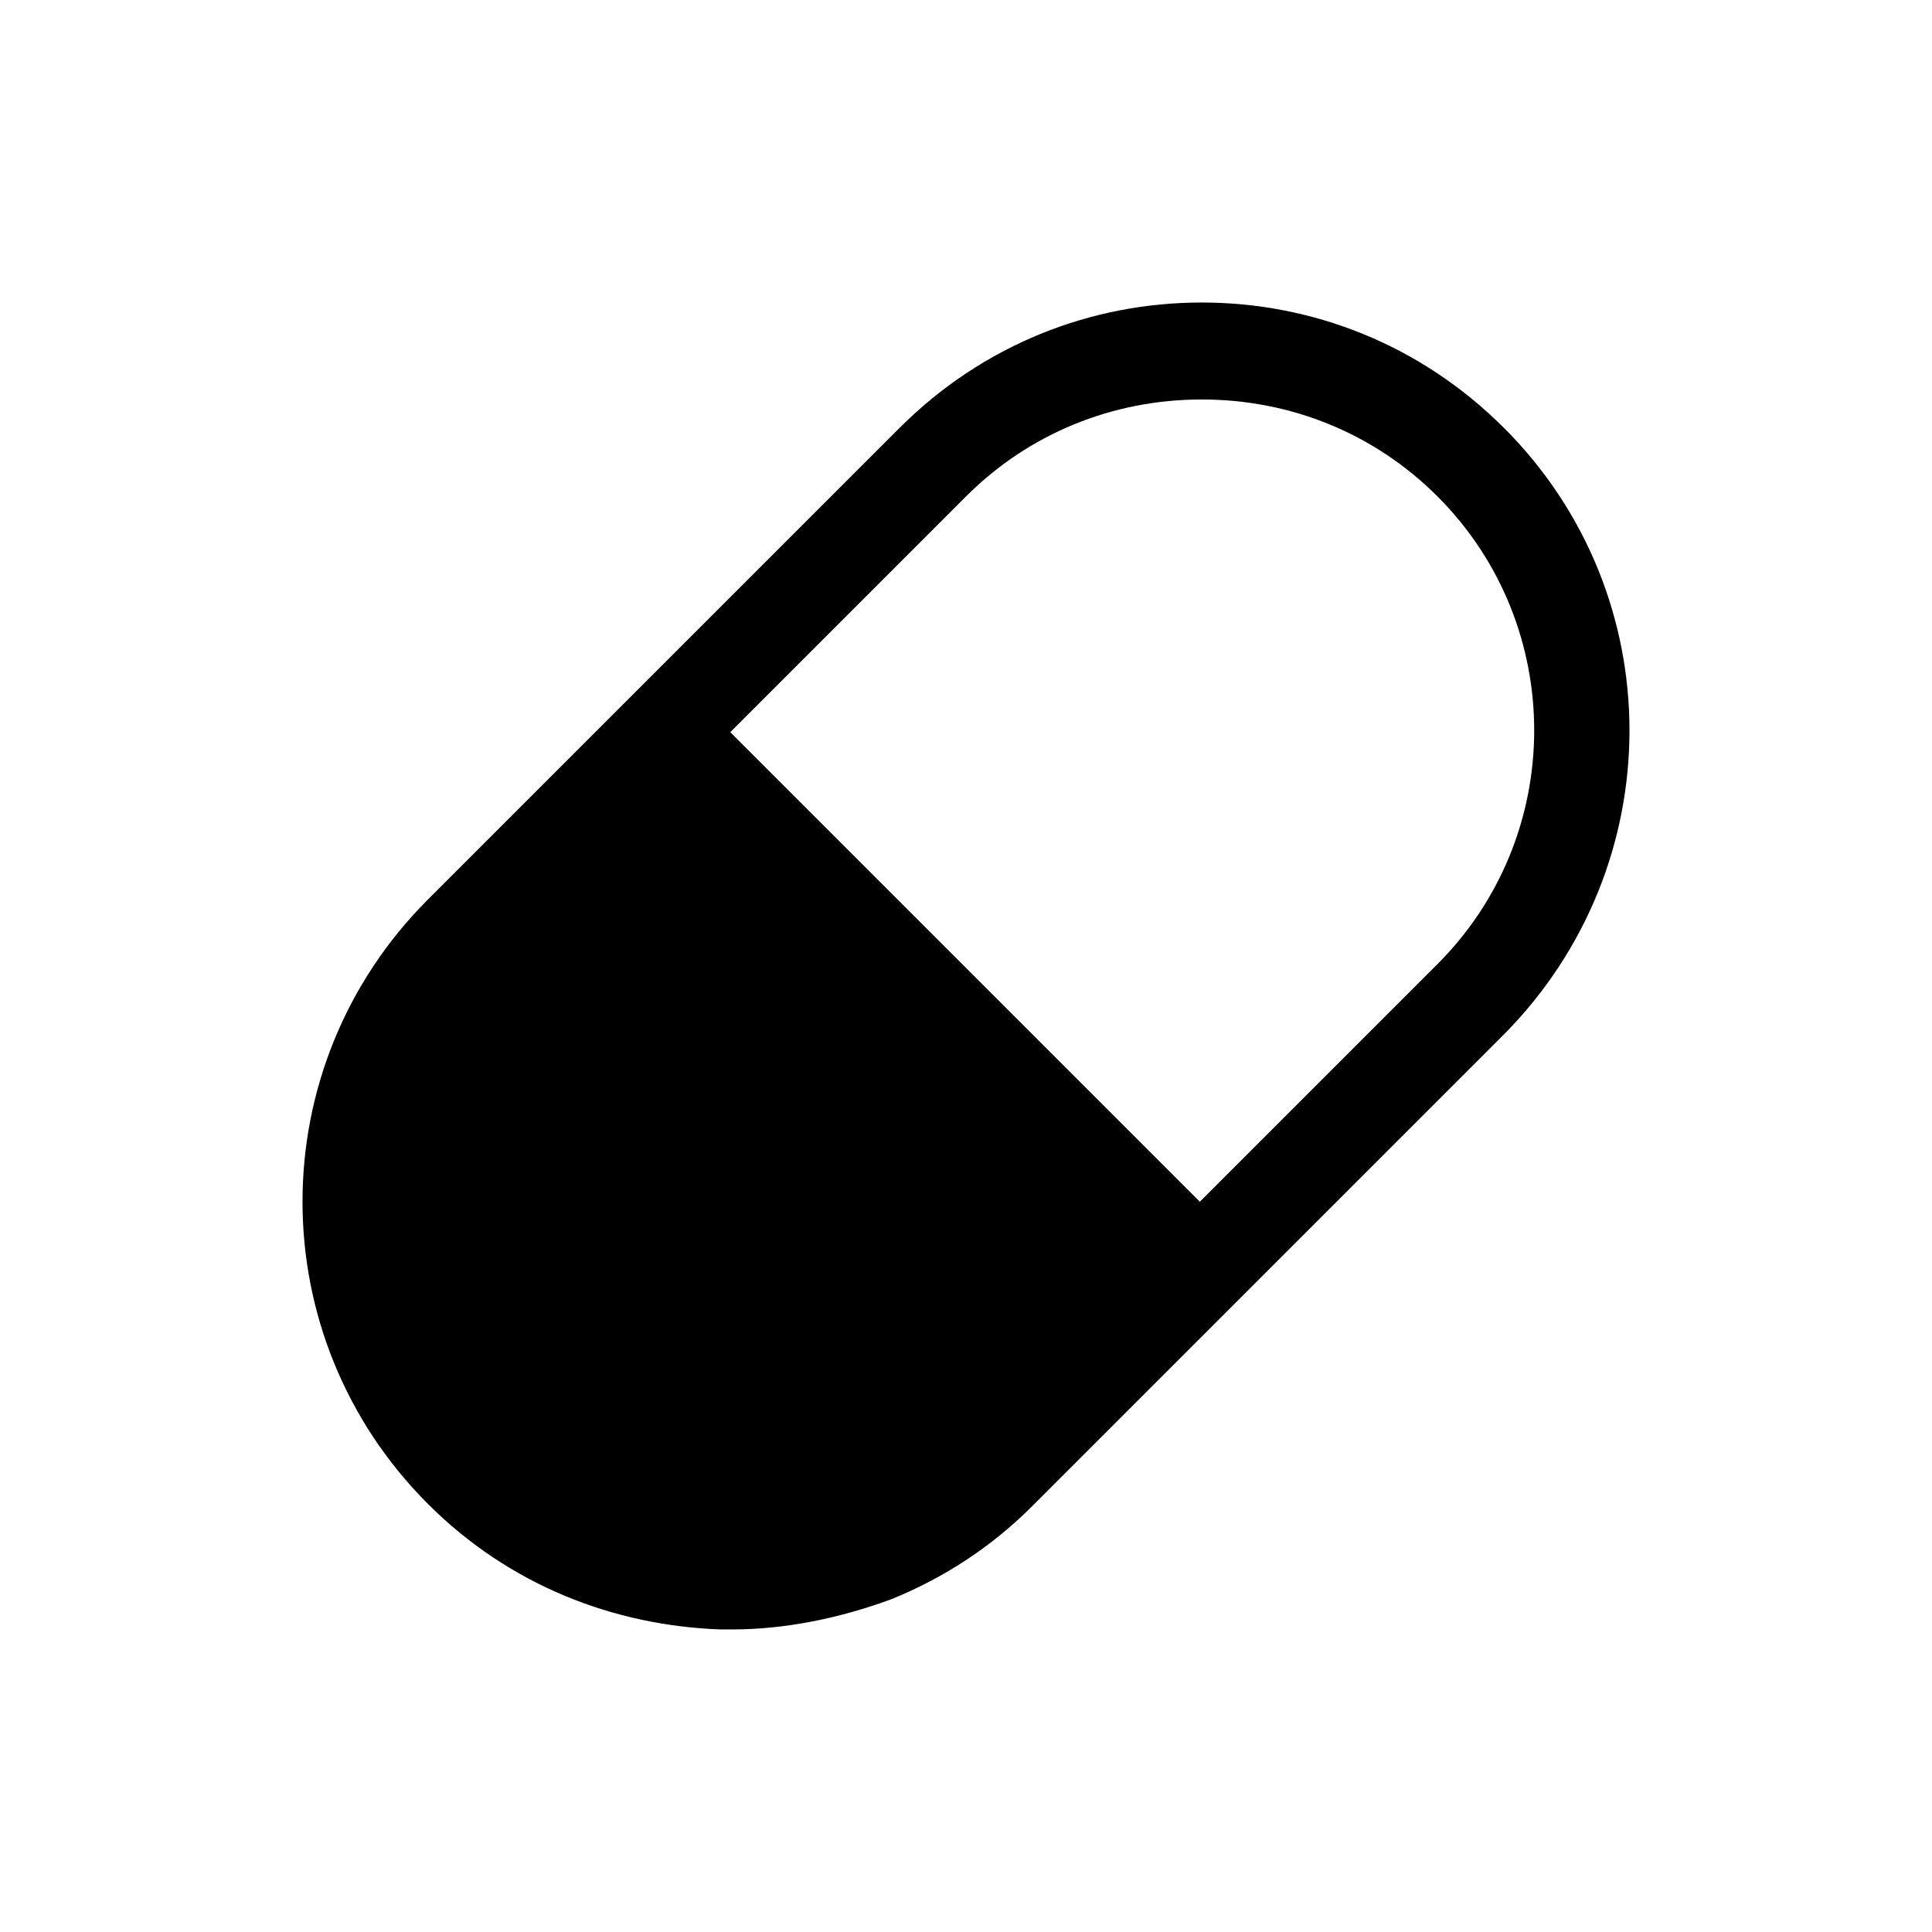 <?xml version="1.0" encoding="UTF-8"?>
<!-- Uploaded to: ICON Repo, www.svgrepo.com, Generator: ICON Repo Mixer Tools -->
<svg fill="#000000" width="800px" height="800px" version="1.1" viewBox="144 144 512 512" xmlns="http://www.w3.org/2000/svg">
 <path d="m542.58 257.42c-22.168-22.168-50.883-33.25-80.105-33.25s-57.938 11.082-80.105 33.25l-124.95 124.94c-44.336 44.336-44.336 115.88 0 160.21 21.664 21.664 49.375 32.242 77.586 33.25h2.519 0.504c14.105 0 28.719-3.023 42.32-8.062 13.602-5.543 26.199-13.602 37.281-24.688l124.95-124.95c44.332-44.832 44.332-116.38 0-160.71zm-18.137 142.58-62.473 62.473-124.44-124.44 62.473-62.473c16.625-16.625 38.793-25.695 62.473-25.695 23.68 0 45.848 9.07 62.473 25.695 34.258 34.258 34.258 90.18-0.504 124.44z"/>
</svg>